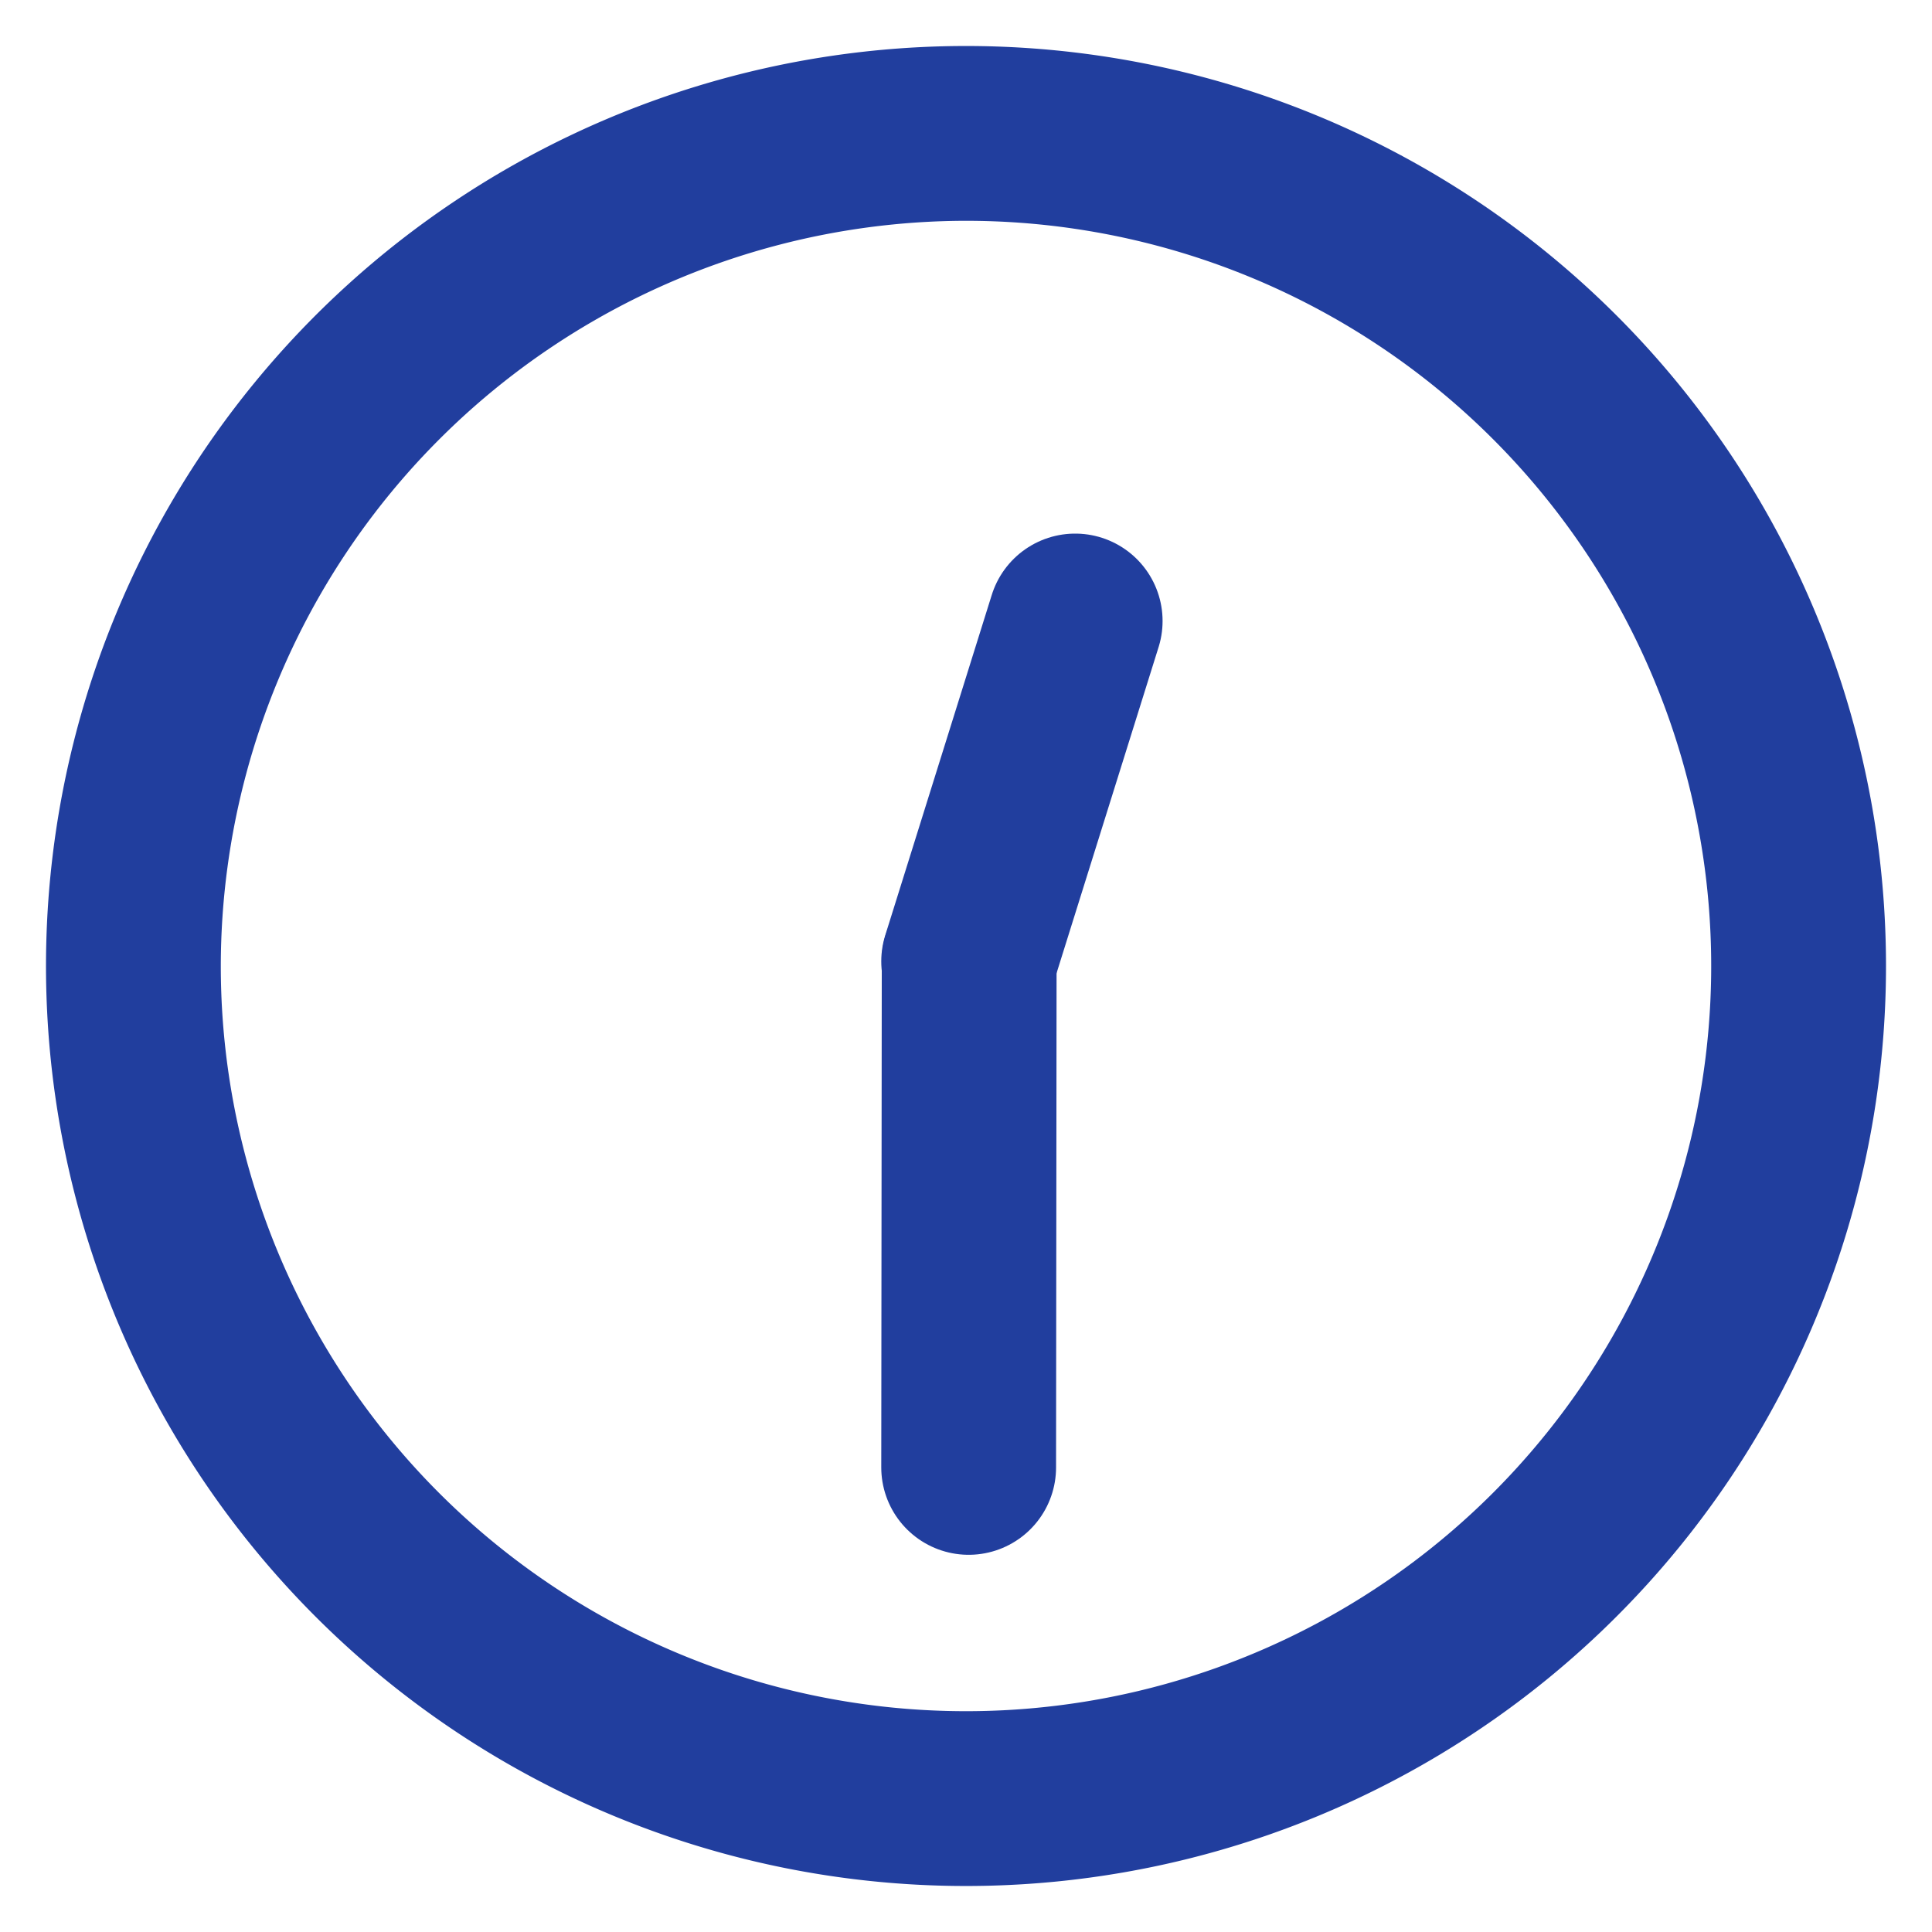 <svg id="レイヤー_1" data-name="レイヤー 1" xmlns="http://www.w3.org/2000/svg" viewBox="0 0 210 210">
  <path d="M105,24a81,81,0,1,1-81,81,81.091,81.091,0,0,1,81-81m0-19A100,100,0,1,0,205,105,100,100,0,0,0,105,5Z" style="fill: #213e9e"/>
  <line x1="105.289" y1="104.5" x2="116.867" y2="67.5" style="fill: none;stroke: #213e9e;stroke-linecap: round;stroke-miterlimit: 10;stroke-width: 19px"/>
  <line x1="105.346" y1="104.413" x2="105.289" y2="159.5" style="fill: none;stroke: #213e9e;stroke-linecap: round;stroke-miterlimit: 10;stroke-width: 19px"/>
</svg>
